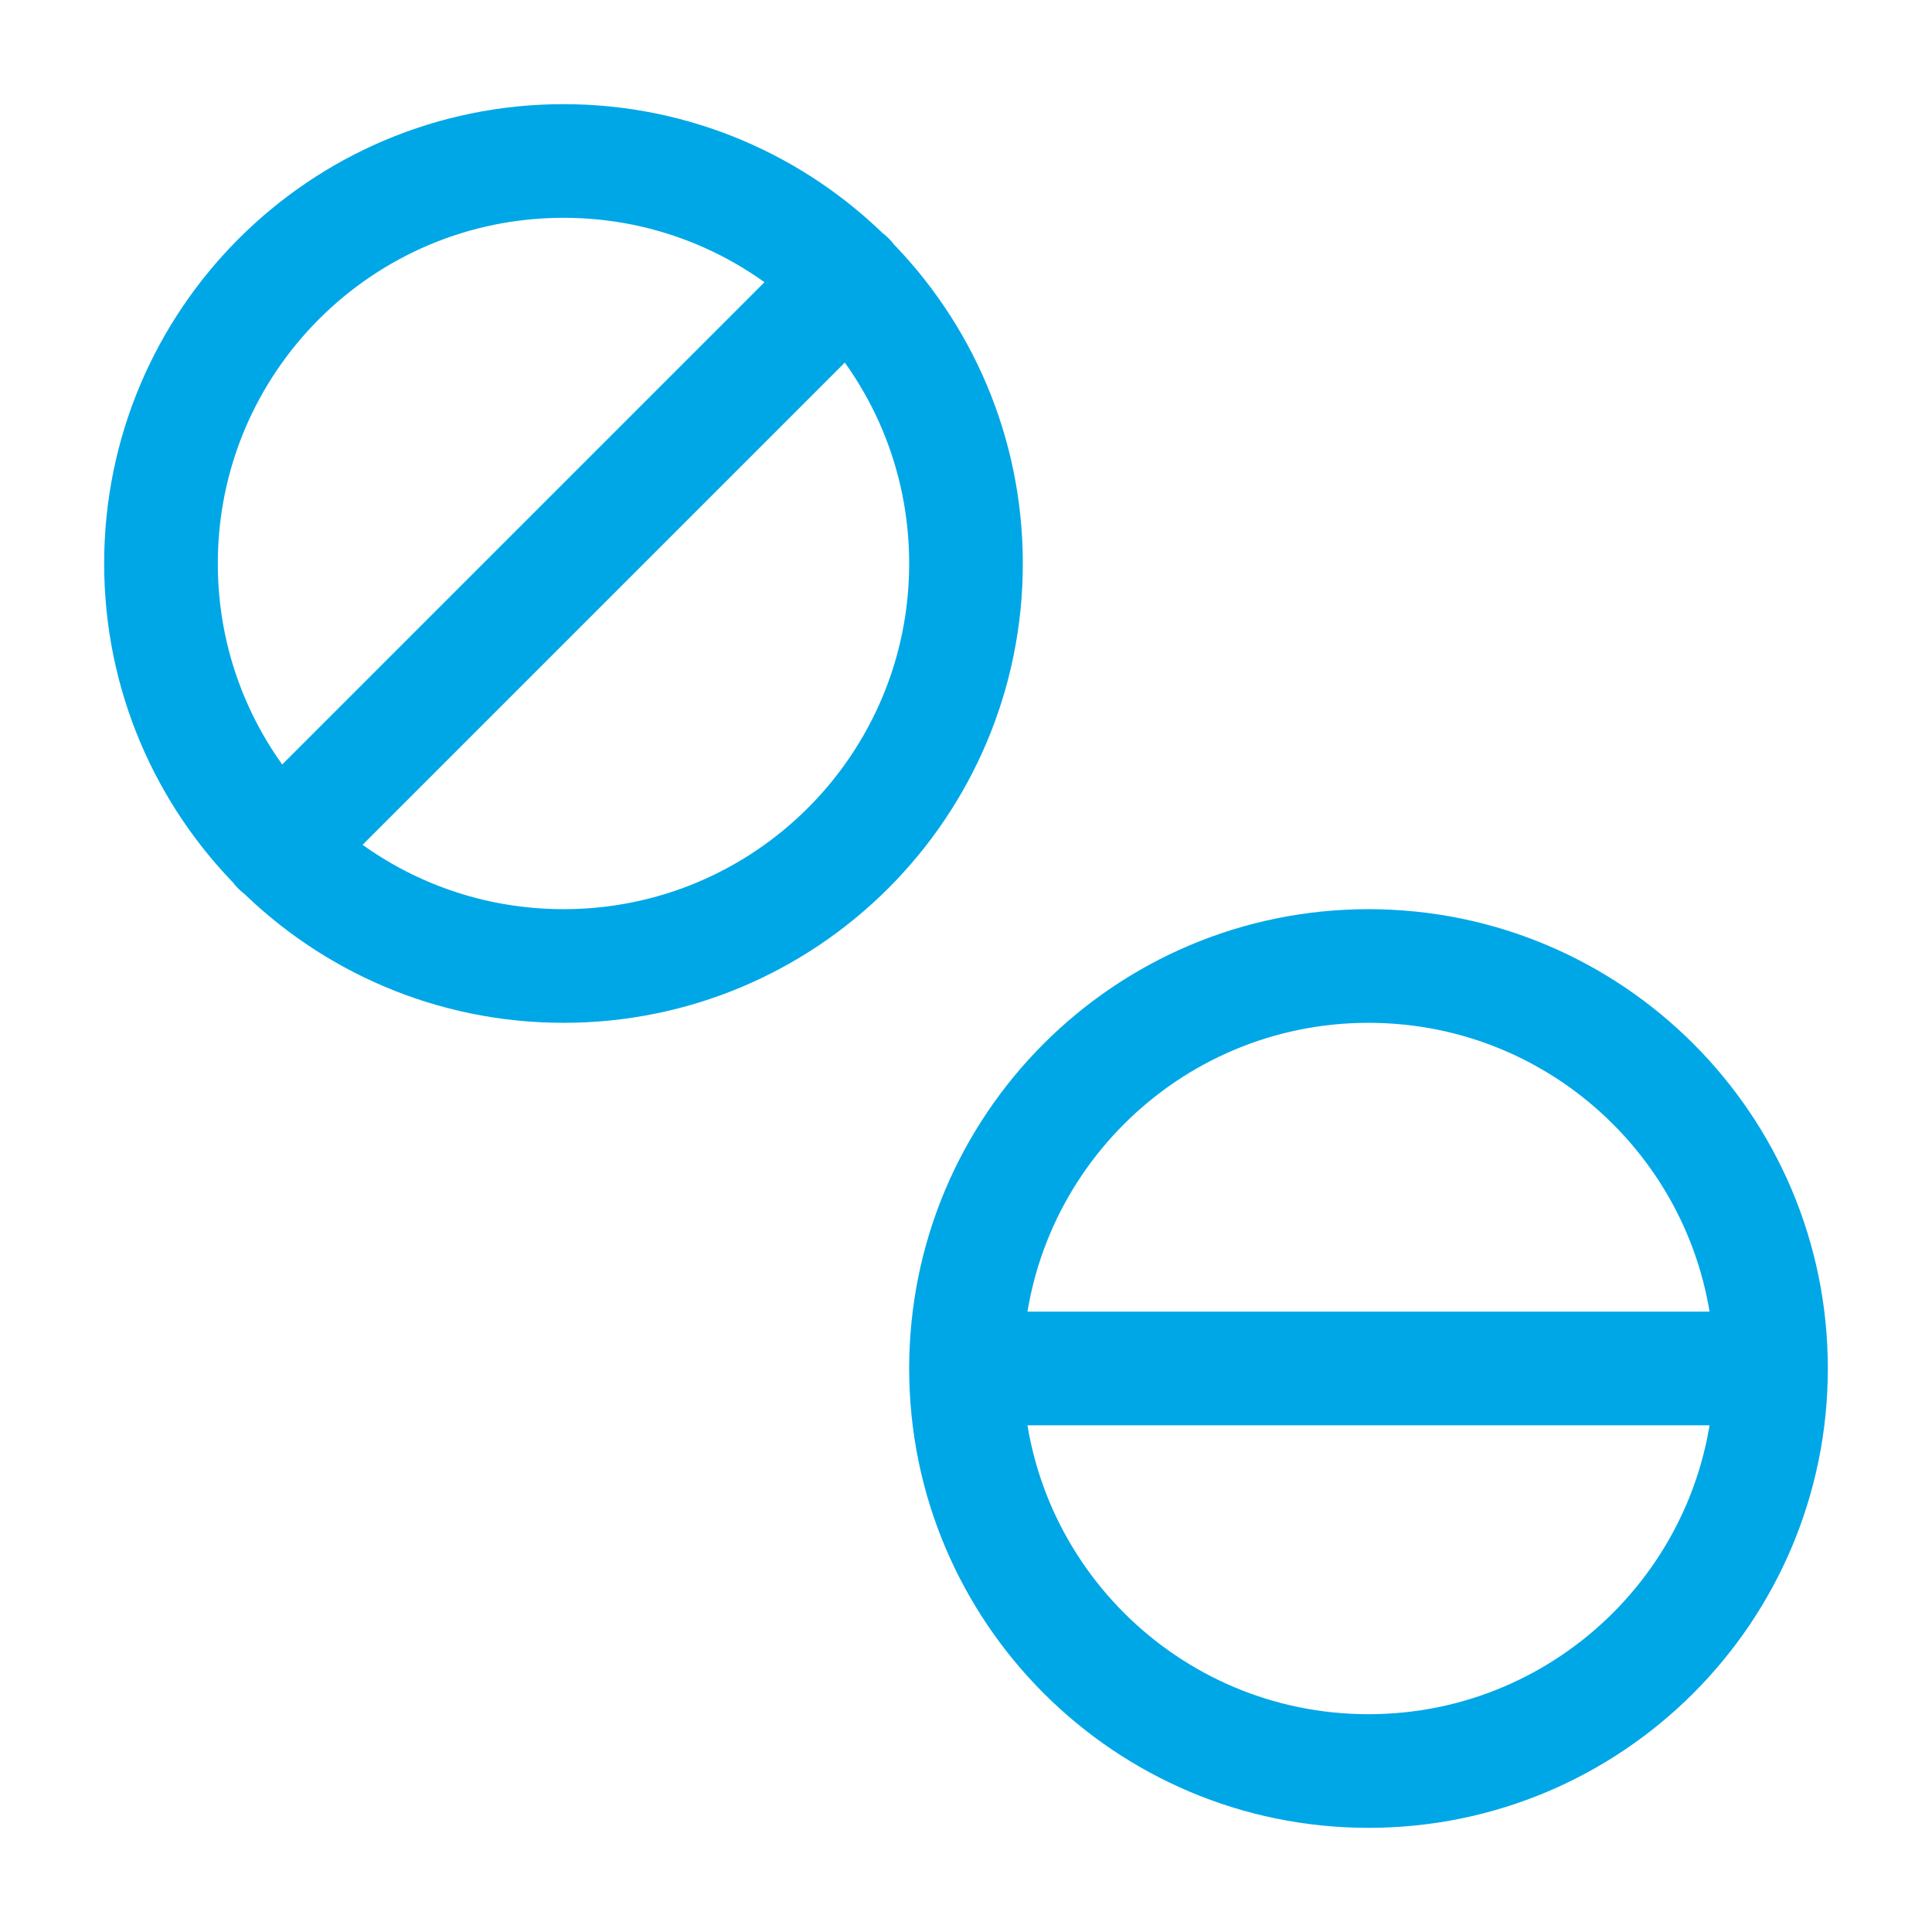 <?xml version="1.0" encoding="UTF-8"?>
<svg xmlns="http://www.w3.org/2000/svg" width="34" height="34" viewBox="0 0 34 34" fill="none">
  <path d="M31.167 24.083C31.167 27.995 27.995 31.167 24.083 31.167C20.171 31.167 17 27.995 17 24.083M31.167 24.083C31.167 20.171 27.995 17 24.083 17C20.171 17 17 20.171 17 24.083M31.167 24.083H17M4.902 14.932L14.932 4.902M17 9.917C17 13.829 13.829 17 9.917 17C6.005 17 2.833 13.829 2.833 9.917C2.833 6.005 6.005 2.833 9.917 2.833C13.829 2.833 17 6.005 17 9.917Z" stroke="#00A7E7" stroke-width="2" stroke-linecap="round" stroke-linejoin="round"></path>
</svg>
